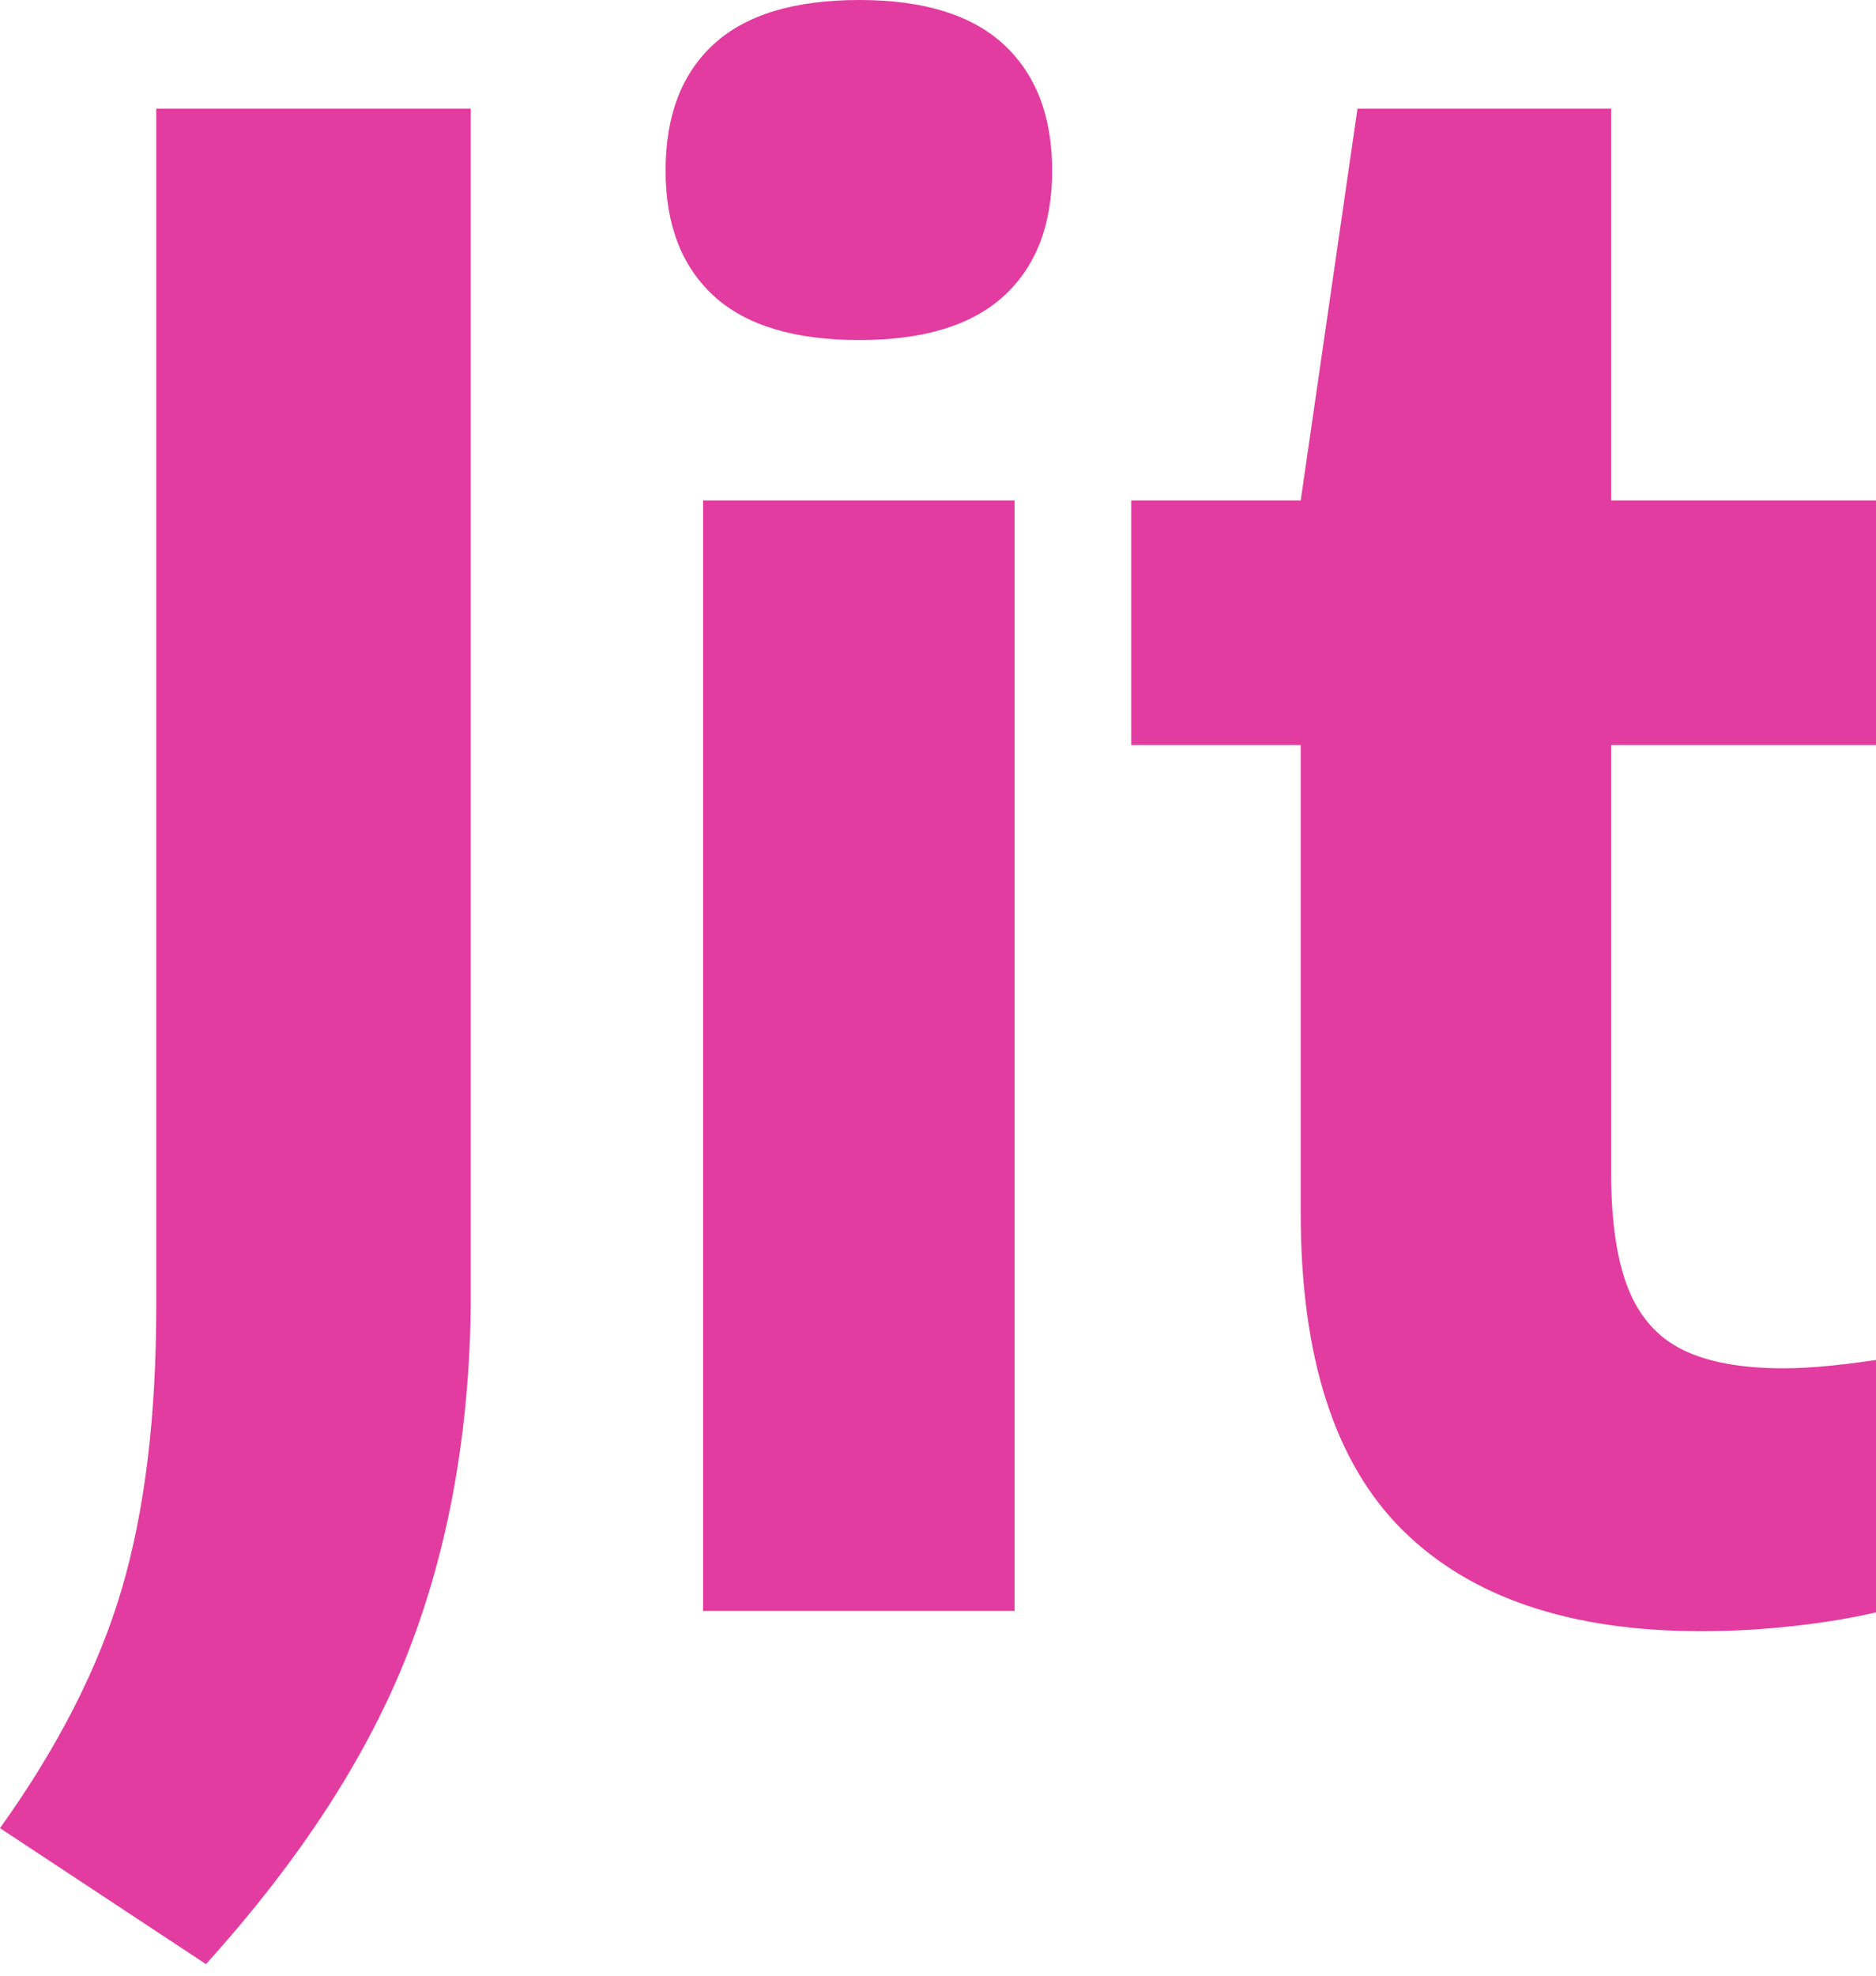 <?xml version="1.0" encoding="UTF-8"?> <svg xmlns="http://www.w3.org/2000/svg" xmlns:xlink="http://www.w3.org/1999/xlink" width="38px" height="40px" viewBox="0 0 38 40" version="1.1"><title>Jit- Automating product security-Logo-pink</title><g id="Jit--Automating-product-security-Logo-pink" stroke="none" stroke-width="1" fill="none" fill-rule="evenodd"><path d="M9.536,2.199 L9.536,26.408 C9.508,28.998 9.087,31.34 8.272,33.437 C7.457,35.533 6.09,37.643 4.172,39.766 L0,37.013 C1.178,35.368 2,33.755 2.466,32.173 C2.932,30.59 3.165,28.683 3.165,26.449 L3.165,2.199 L9.536,2.199 Z M32.635,2.199 L32.635,10.132 L38.246,10.132 L38.246,15.085 L32.635,15.085 L32.635,23.737 C32.635,24.737 32.752,25.524 32.985,26.1 C33.217,26.675 33.587,27.086 34.094,27.333 C34.601,27.58 35.279,27.703 36.129,27.703 C36.691,27.703 37.437,27.628 38.369,27.477 L38.369,32.553 C37.807,32.704 37.18,32.82 36.488,32.902 C35.797,32.985 35.122,33.026 34.464,33.026 C31.806,33.026 29.789,32.344 28.412,30.981 C27.035,29.618 26.347,27.477 26.347,24.559 L26.347,15.085 L22.914,15.085 L22.914,10.132 L26.347,10.132 L27.497,2.199 L32.635,2.199 Z M20.551,10.132 L20.551,32.615 L14.242,32.615 L14.242,10.132 L20.551,10.132 Z M17.407,0 C18.708,0 19.685,0.301 20.335,0.904 C20.986,1.507 21.312,2.357 21.312,3.453 C21.312,4.549 20.986,5.395 20.335,5.991 C19.685,6.587 18.708,6.885 17.407,6.885 C16.092,6.885 15.108,6.587 14.458,5.991 C13.807,5.395 13.482,4.549 13.482,3.453 C13.482,2.343 13.807,1.49 14.458,0.894 C15.108,0.298 16.092,0 17.407,0 Z" id="Shape" fill="#E23CA0" fill-rule="nonzero"></path></g></svg> 